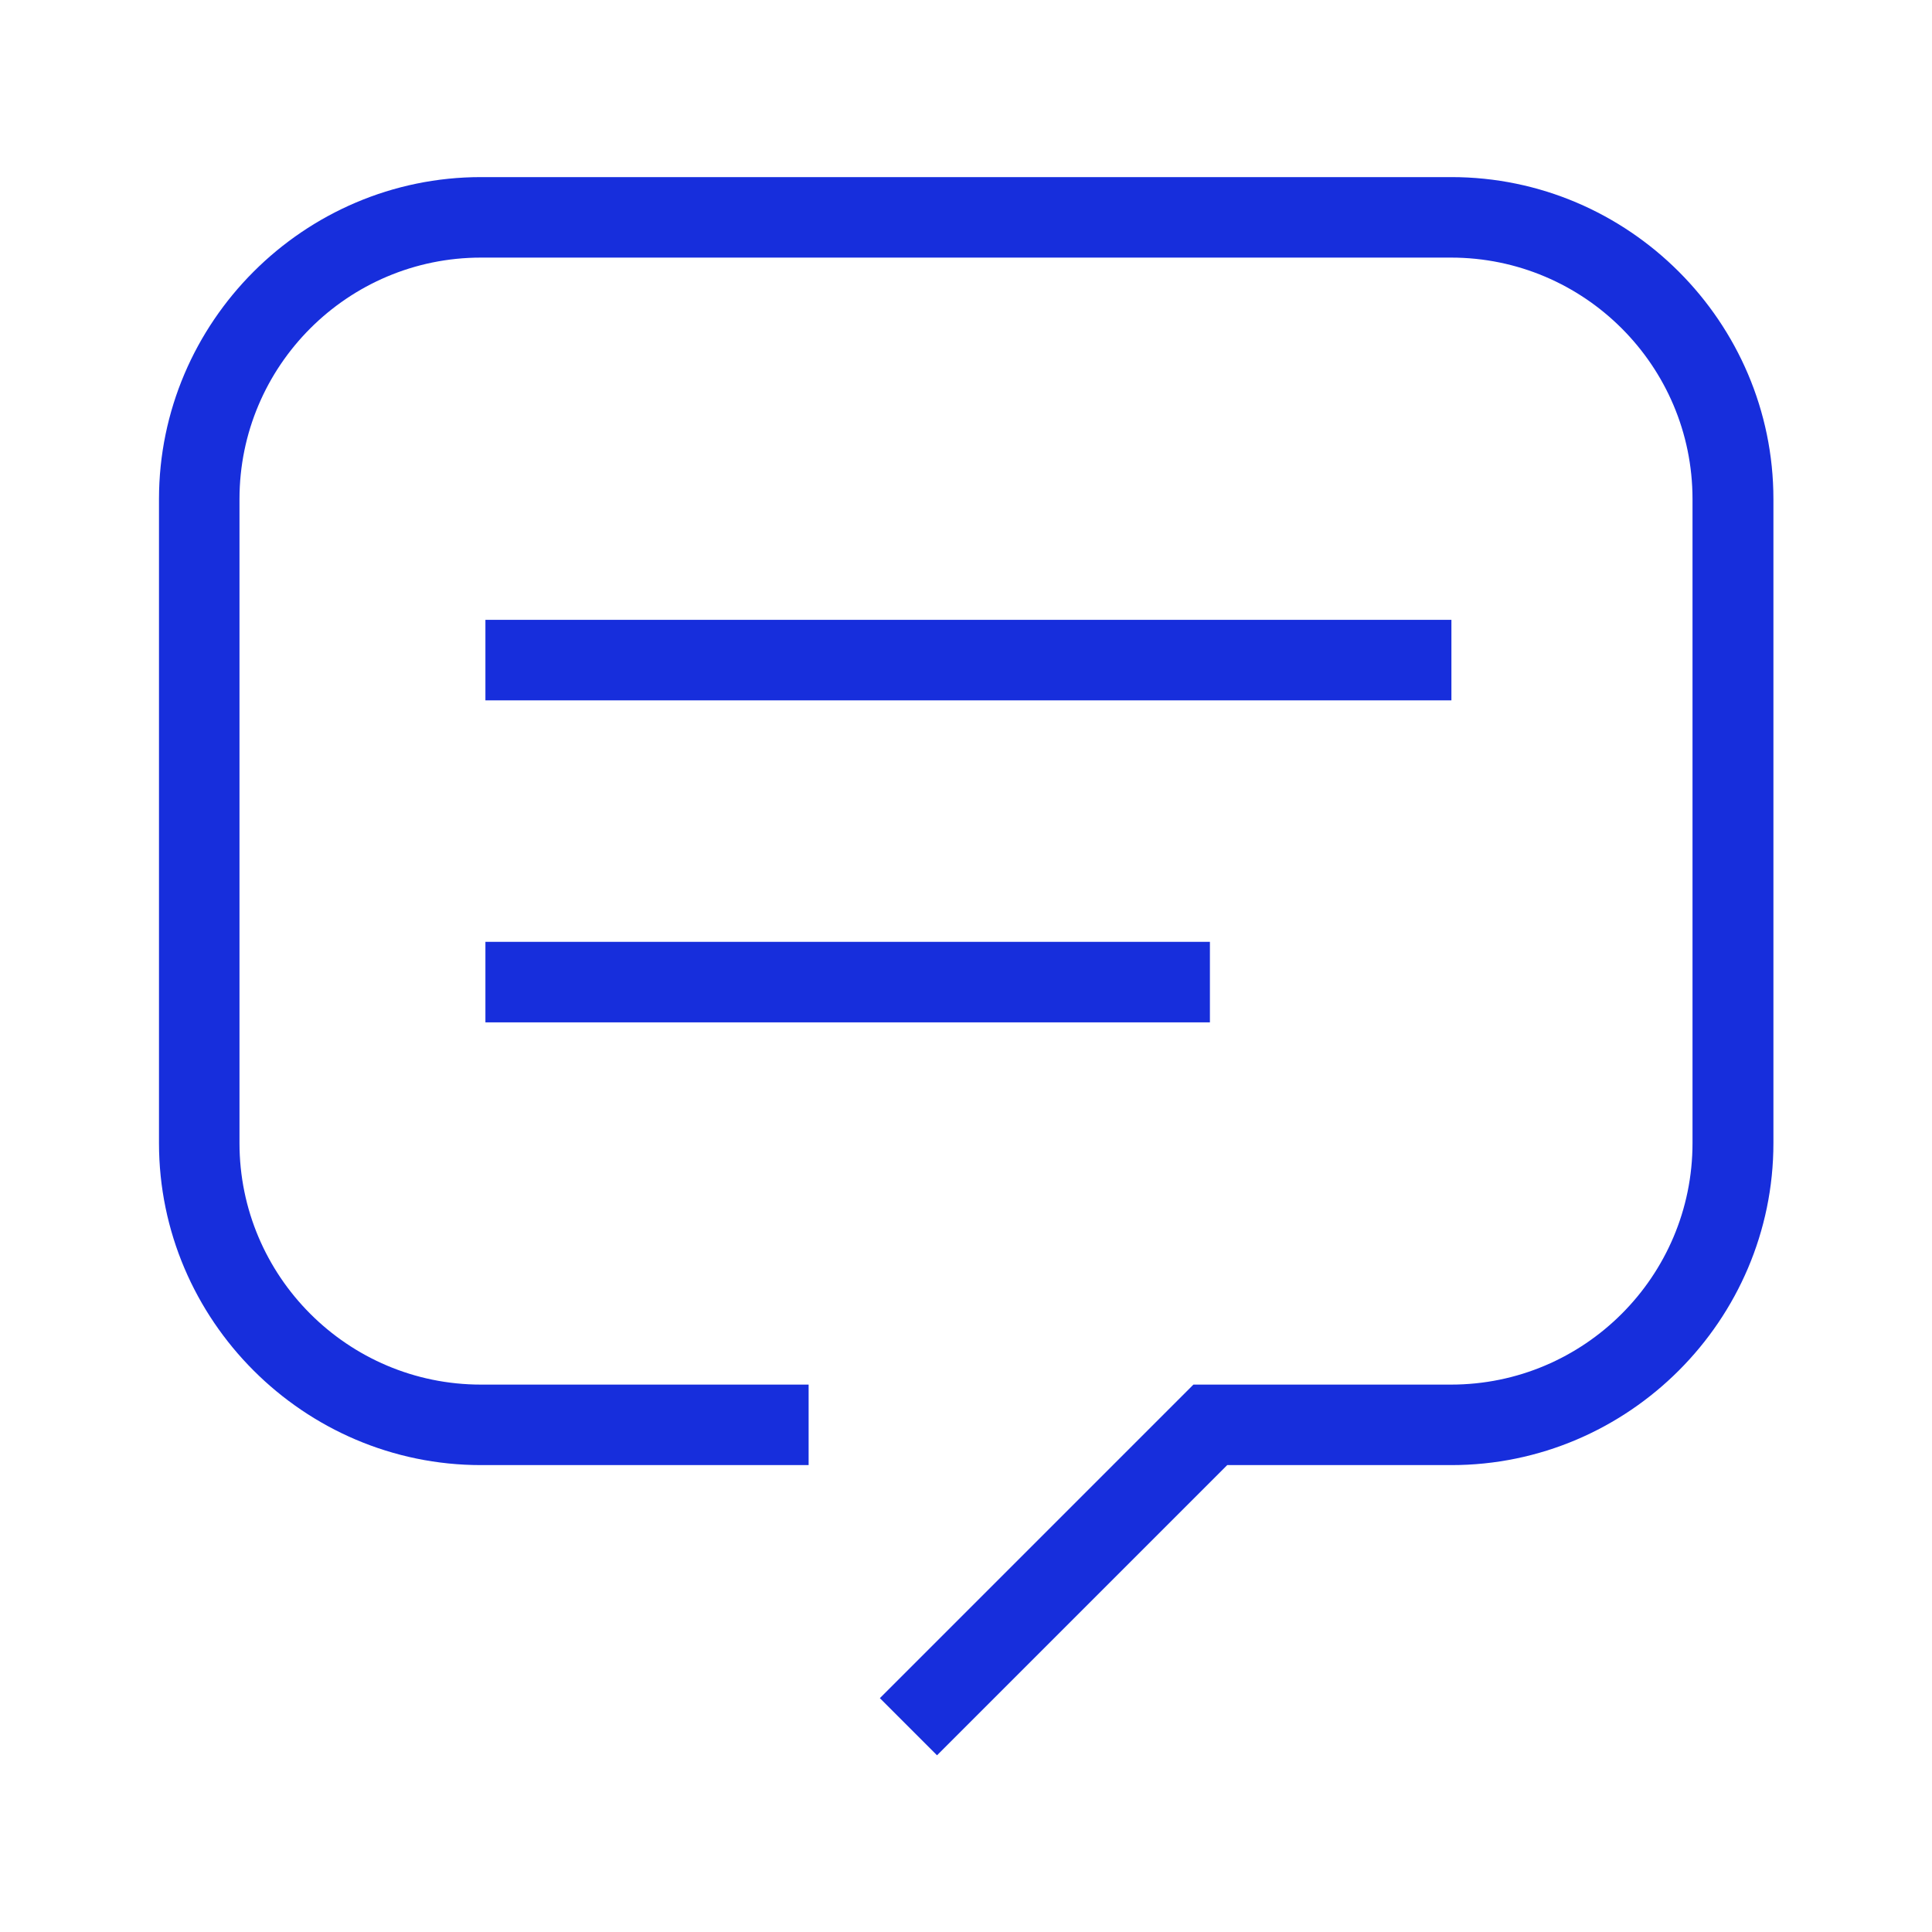 <?xml version="1.0" encoding="UTF-8"?>
<svg xmlns="http://www.w3.org/2000/svg" width="24" height="24" viewBox="0 0 24 24" fill="none">
  <path fill-rule="evenodd" clip-rule="evenodd" d="M18.025 2.2H5.975C3.775 2.2 1.975 4 1.975 6.2V14.2C1.975 16.4 3.775 18.2 5.975 18.2H10.045V17.2H5.975C4.32 17.2 2.975 15.855 2.975 14.2V6.2C2.975 4.545 4.32 3.2 5.975 3.2H18.025C19.68 3.2 21.025 4.545 21.025 6.2V14.2C21.025 15.855 19.68 17.2 18.025 17.2H15.53H14.825L10.93 21.095L11.155 21.32L11.64 21.805L15.245 18.2H18.03C20.23 18.2 22.03 16.4 22.03 14.2V6.2C22.03 4 20.23 2.2 18.03 2.2H18.025ZM18.03 7.7H6.03V8.7H18.03V7.7ZM6.03 11.7H15.03V12.7H6.03V11.7Z" fill="#172EDC"></path>
</svg>
